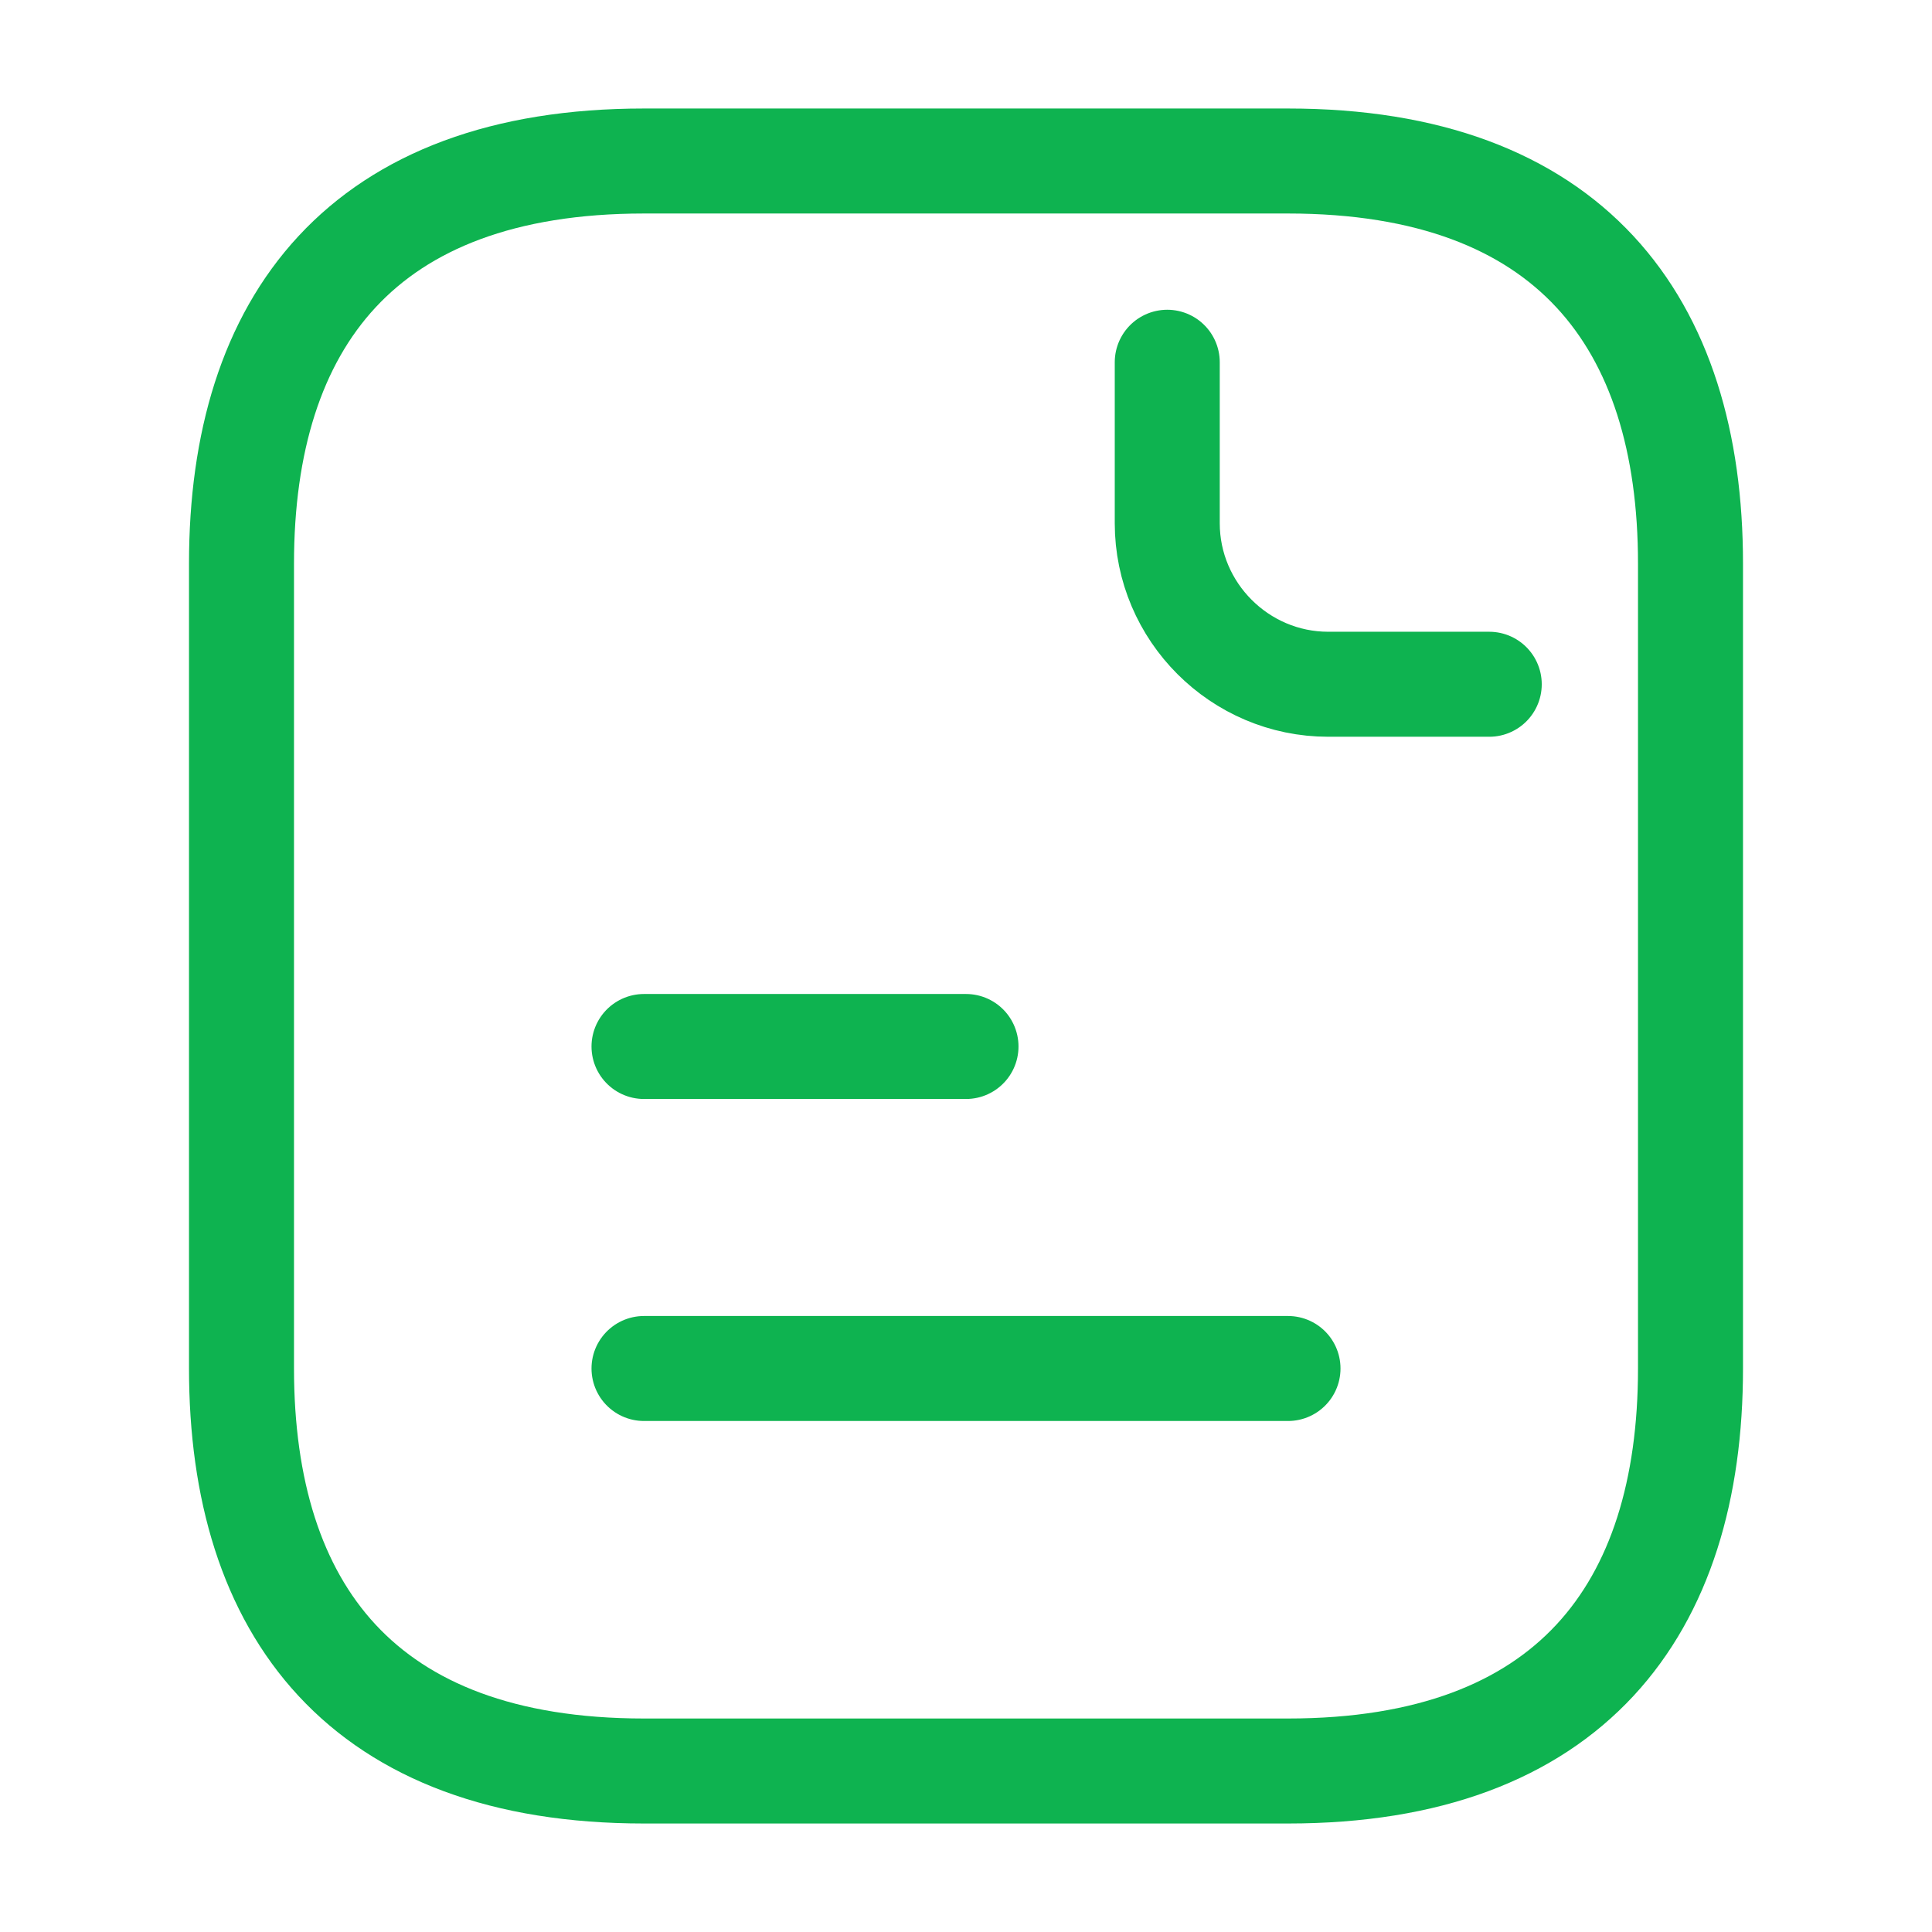 <svg xmlns="http://www.w3.org/2000/svg" width="184" height="184" viewBox="0 0 184 184" fill="none"><path d="M161 53.667V130.333C161 153.333 149.5 168.667 122.667 168.667H61.333C34.5 168.667 23 153.333 23 130.333V53.667C23 30.667 34.5 15.334 61.333 15.334H122.667C149.5 15.334 161 30.667 161 53.667Z" stroke="#0EB350" stroke-width="10" stroke-miterlimit="10" stroke-linecap="round" stroke-linejoin="round"></path><path d="M111.167 34.5V49.833C111.167 58.267 118.067 65.167 126.5 65.167H141.833" stroke="#0EB350" stroke-width="10" stroke-miterlimit="10" stroke-linecap="round" stroke-linejoin="round"></path><path d="M61.334 99.666H92" stroke="#0EB350" stroke-width="10" stroke-miterlimit="10" stroke-linecap="round" stroke-linejoin="round"></path><path d="M61.334 130.333H122.667" stroke="#0EB350" stroke-width="10" stroke-miterlimit="10" stroke-linecap="round" stroke-linejoin="round"></path></svg>